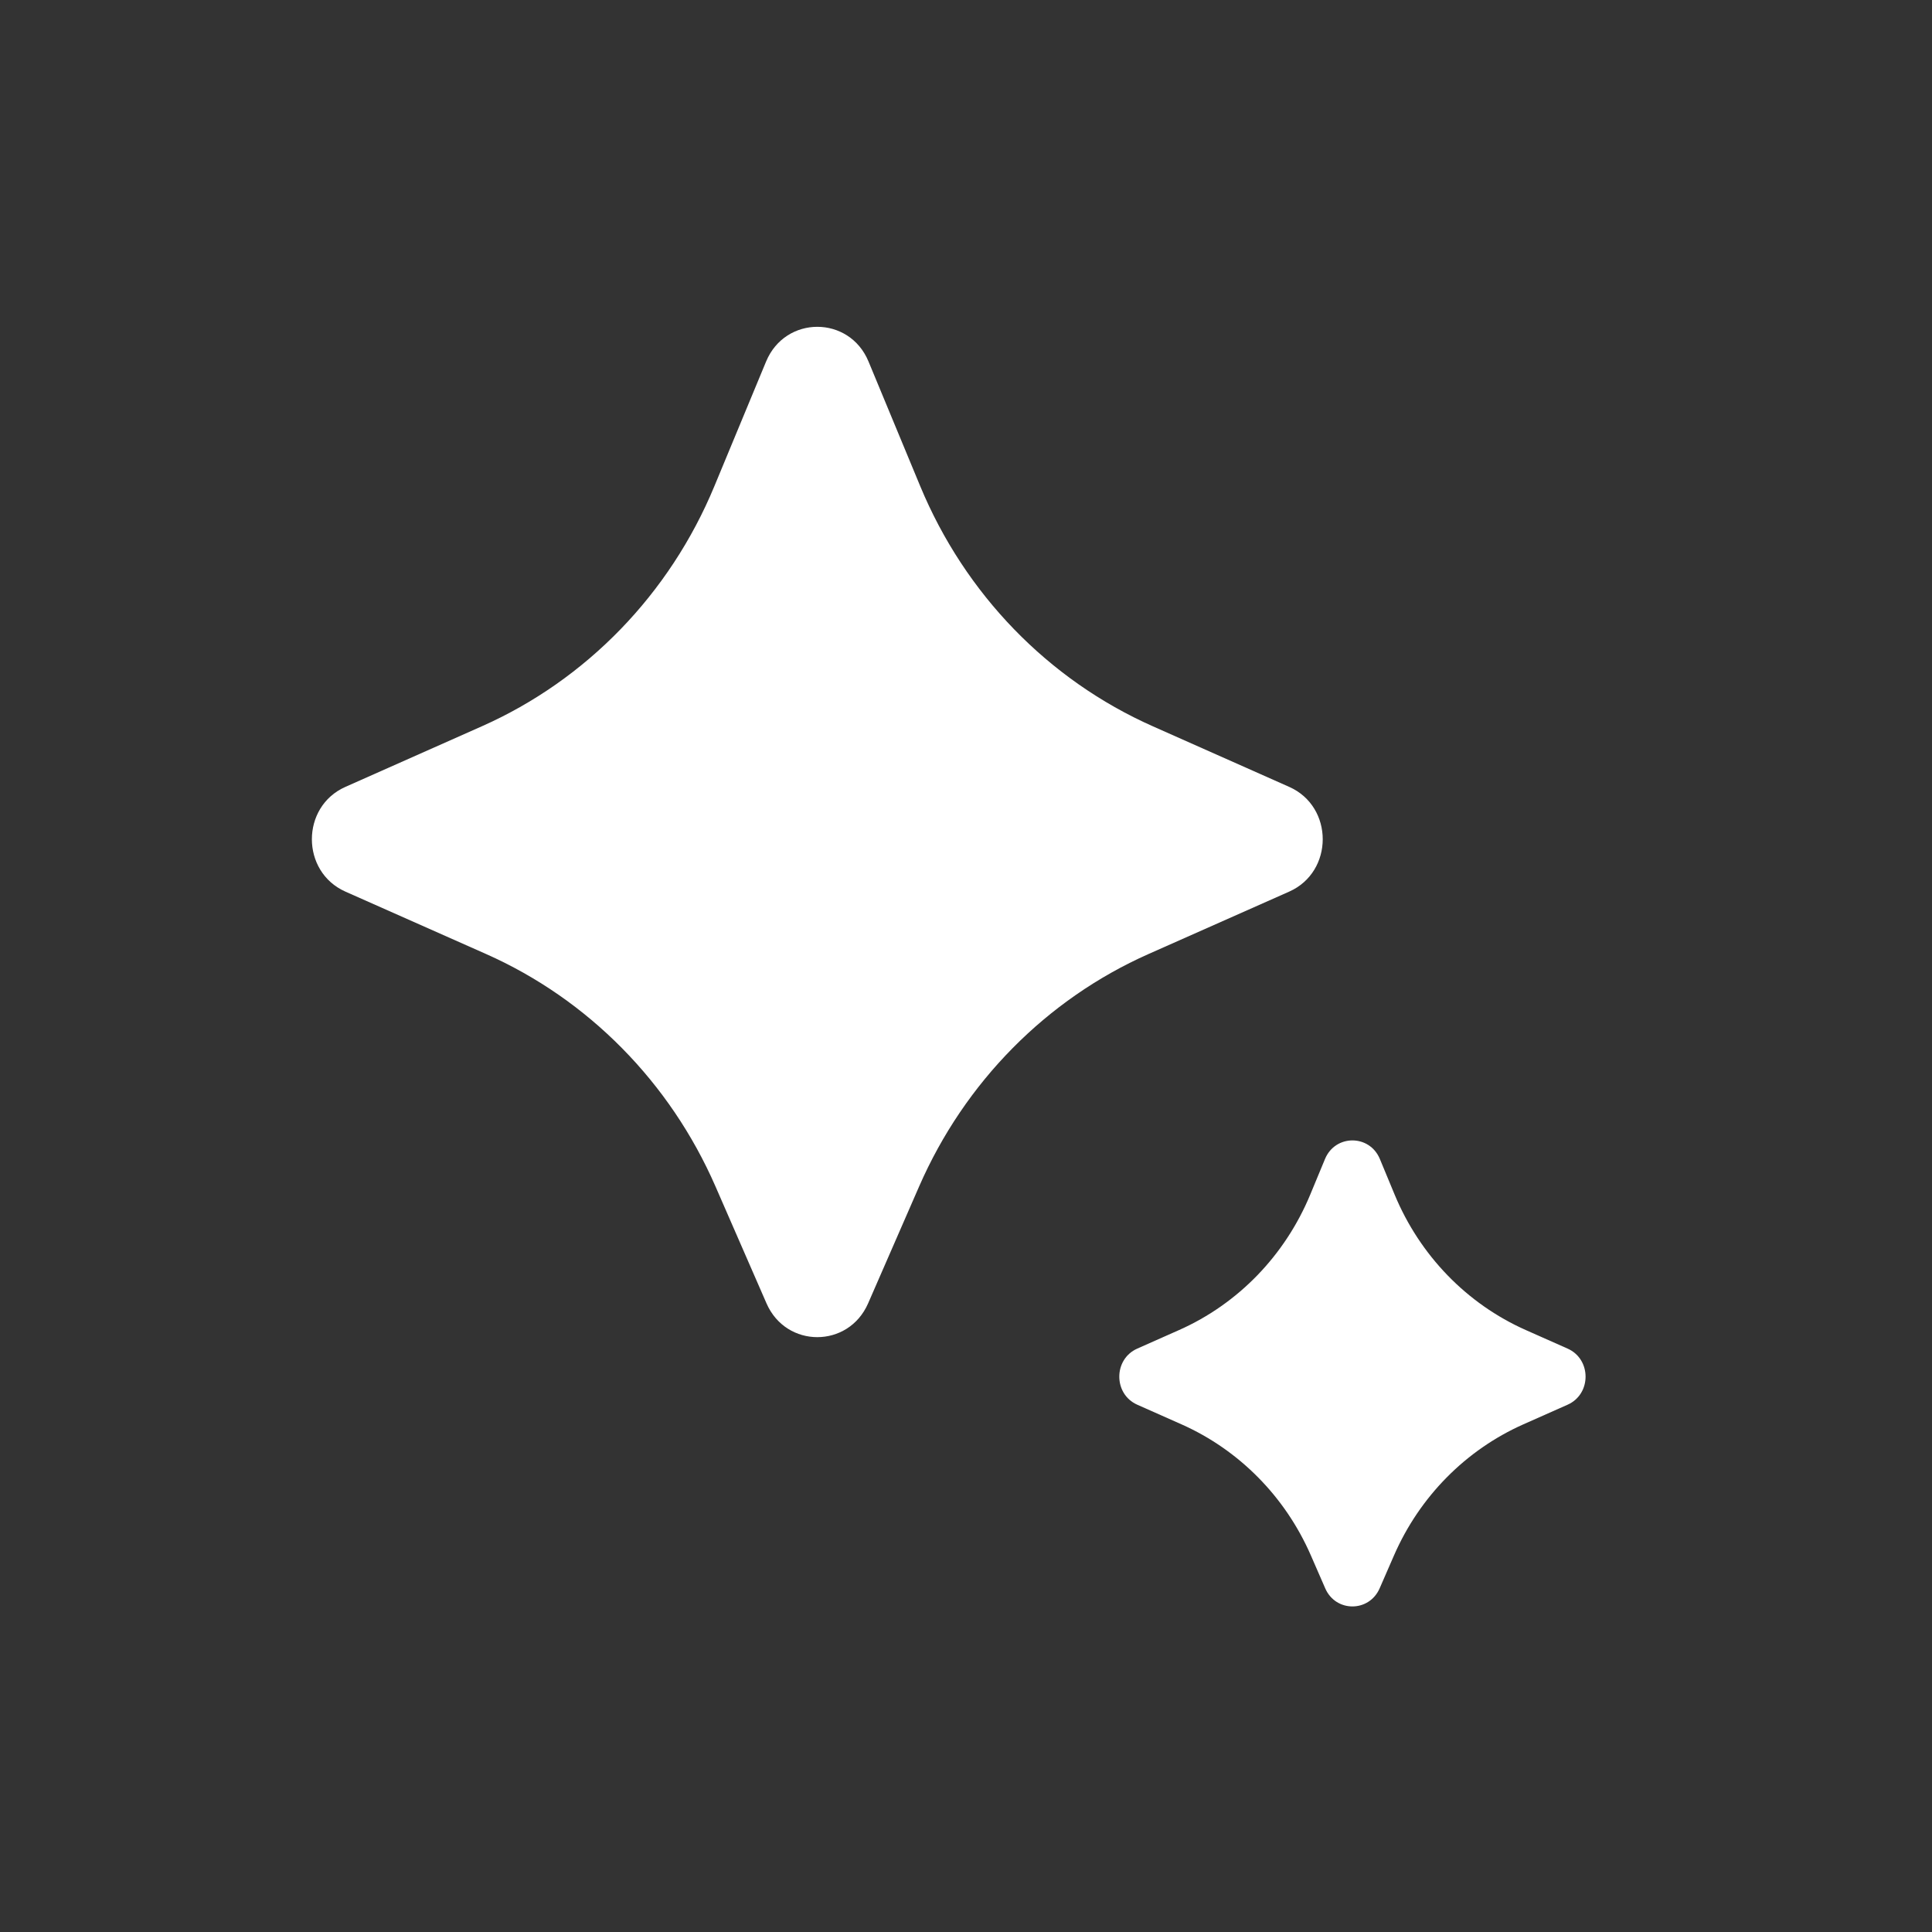 <svg width="28" height="28" viewBox="0 0 28 28" fill="none" xmlns="http://www.w3.org/2000/svg">
<rect x="0" y="0" width="28" height="28" fill="#333333" stroke="none"/>
<path d="M12.581 18.89L13.321 17.194C13.98 15.685 15.166 14.483 16.646 13.826L18.684 12.922C19.332 12.634 19.332 11.691 18.684 11.404L16.71 10.527C15.192 9.854 13.985 8.608 13.337 7.047L12.587 5.239C12.309 4.569 11.382 4.569 11.103 5.239L10.353 7.047C9.706 8.608 8.498 9.854 6.981 10.527L5.006 11.404C4.358 11.691 4.358 12.634 5.006 12.922L7.044 13.826C8.524 14.483 9.71 15.685 10.369 17.194L11.109 18.89C11.394 19.542 12.296 19.542 12.581 18.89ZM19.995 23.019L20.203 22.542C20.574 21.691 21.243 21.014 22.077 20.643L22.719 20.358C23.066 20.204 23.066 19.699 22.719 19.545L22.113 19.276C21.257 18.896 20.577 18.193 20.212 17.313L19.998 16.797C19.849 16.438 19.352 16.438 19.203 16.797L18.989 17.313C18.624 18.193 17.944 18.896 17.088 19.276L16.482 19.545C16.135 19.699 16.135 20.204 16.482 20.358L17.124 20.643C17.958 21.014 18.627 21.691 18.998 22.542L19.206 23.019C19.358 23.369 19.842 23.369 19.995 23.019Z" fill="white"/>
</svg>
